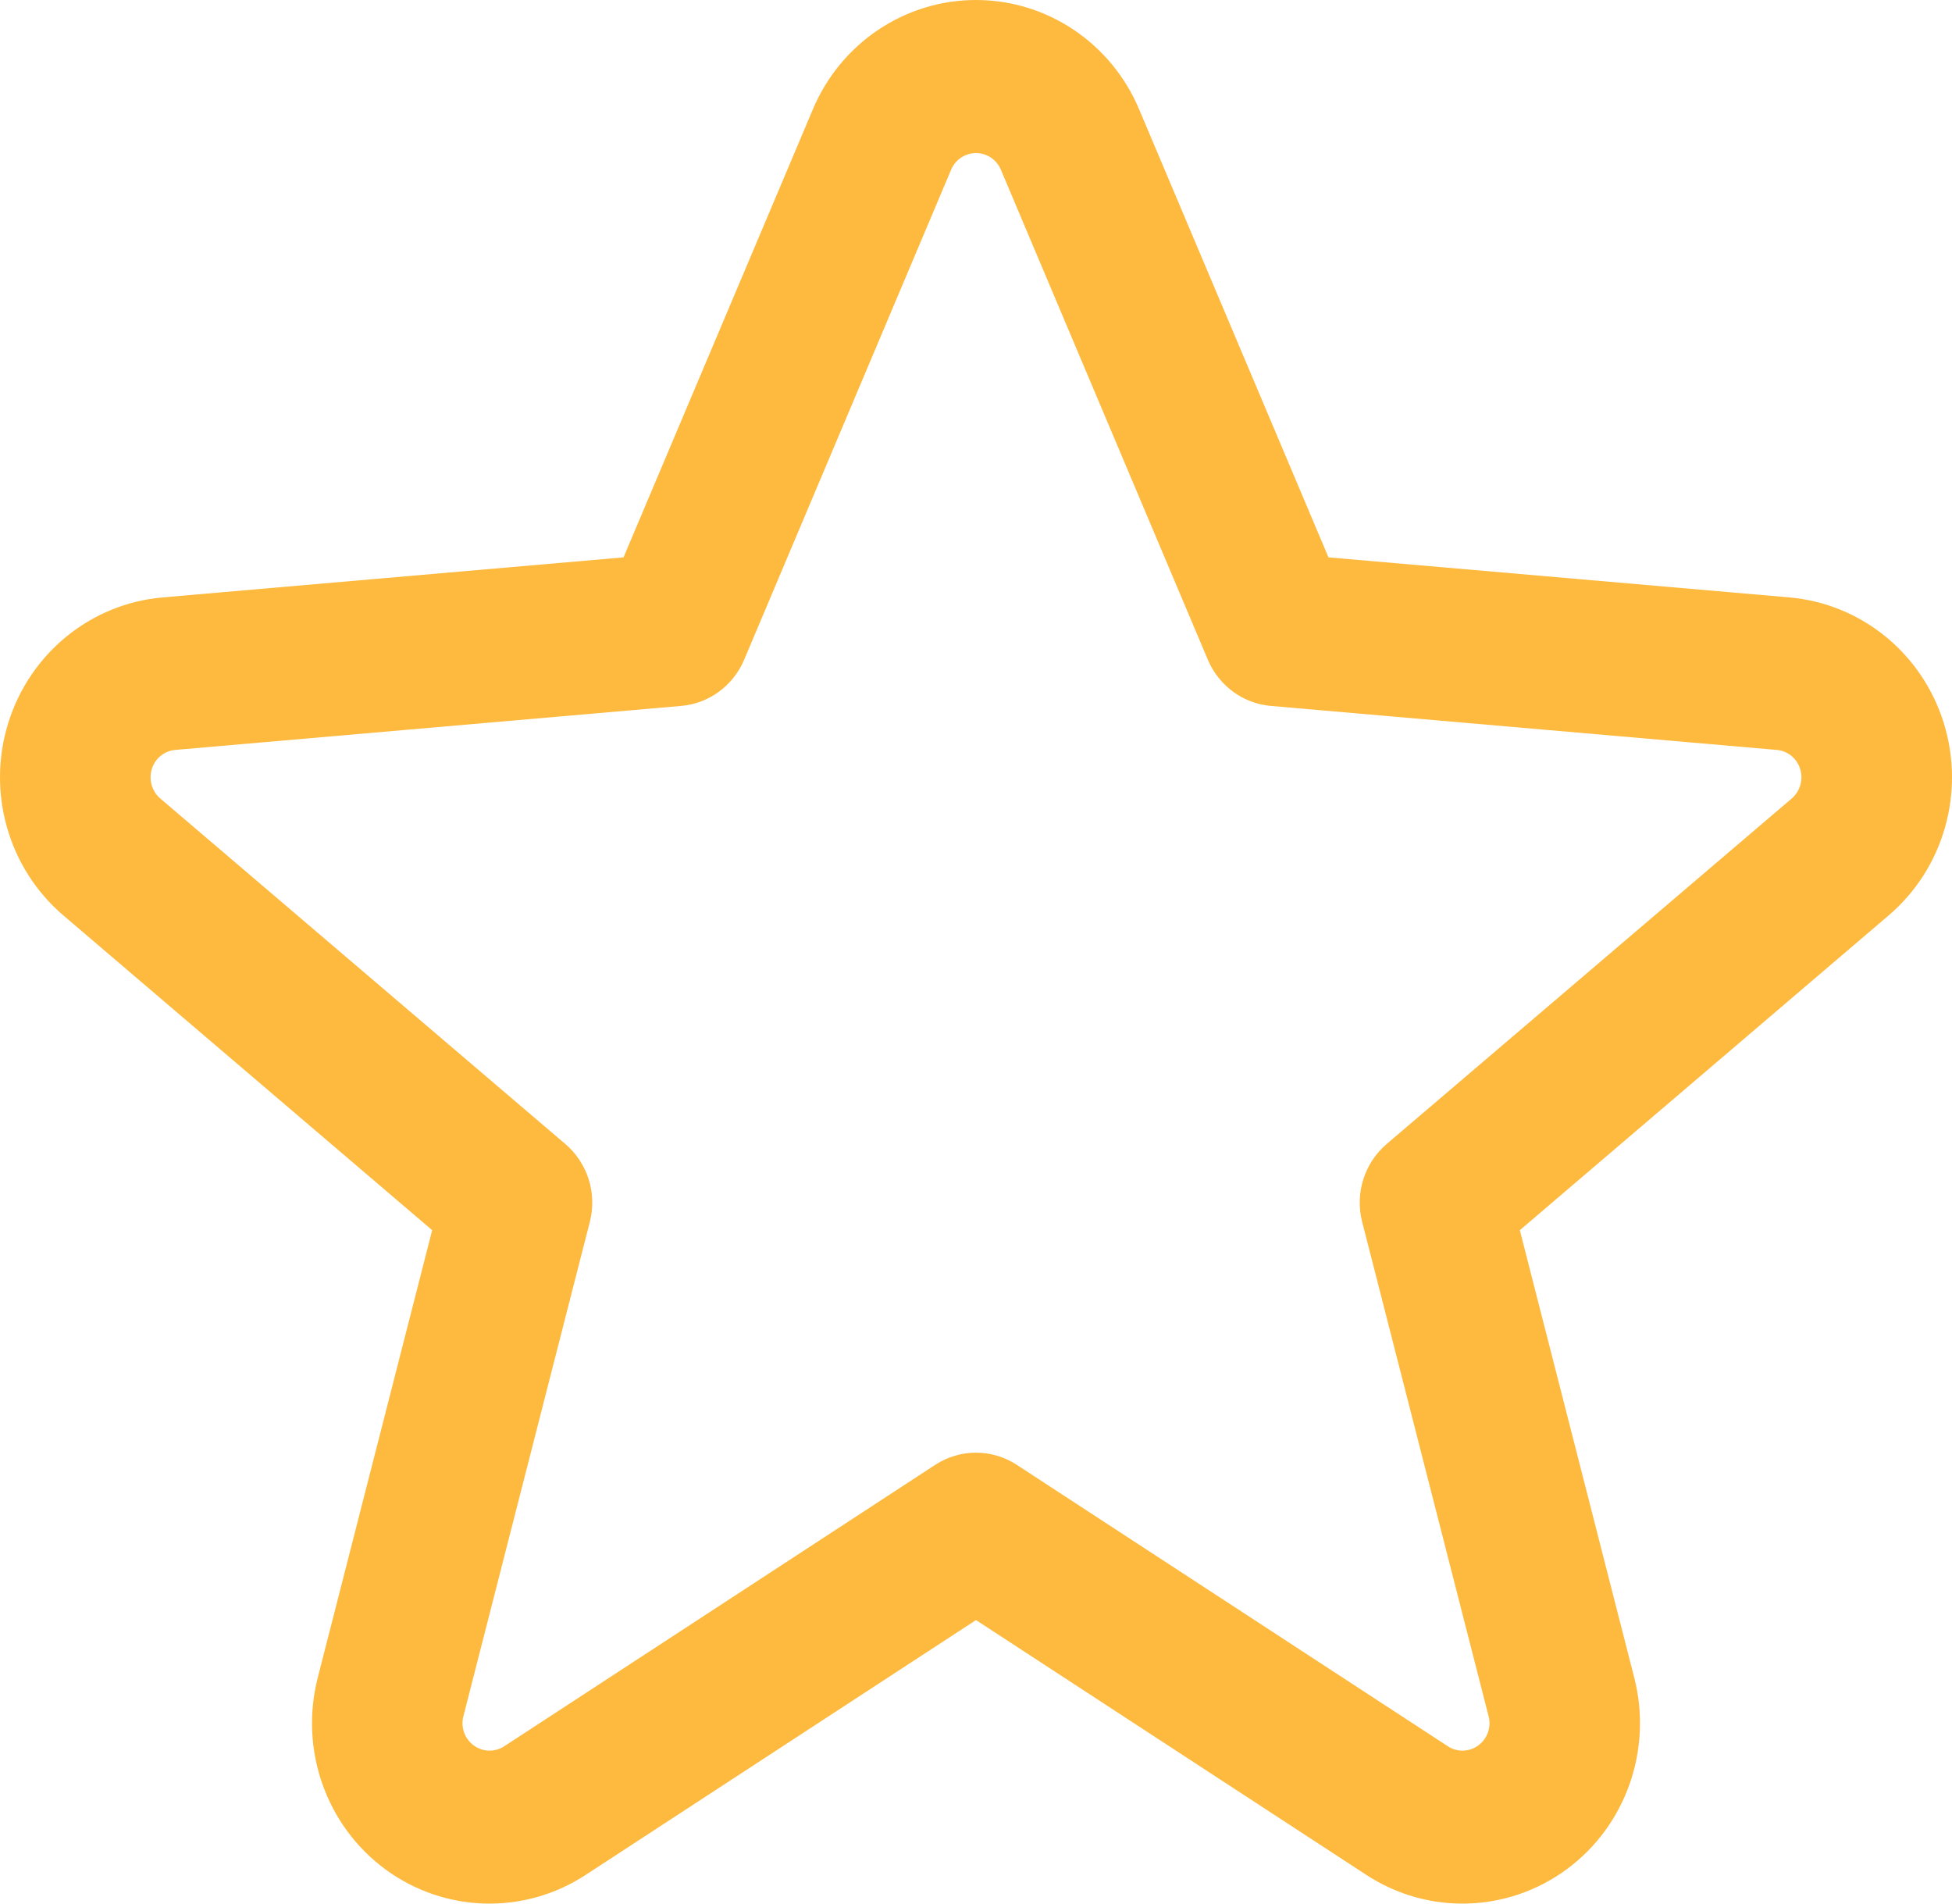 <?xml version="1.0" encoding="UTF-8"?> <svg xmlns="http://www.w3.org/2000/svg" width="40" height="39" viewBox="0 0 40 39" fill="none"><path fill-rule="evenodd" clip-rule="evenodd" d="M16.658 2.238L12.777 11.419L3.327 12.24C1.86 12.37 0.614 13.382 0.169 14.811C-0.274 16.237 0.171 17.794 1.3 18.756L8.856 25.203L6.511 34.372C6.134 35.846 6.683 37.404 7.896 38.297C9.11 39.19 10.738 39.236 11.998 38.414L20 33.191L28.002 38.414C29.262 39.236 30.89 39.19 32.104 38.297C33.317 37.404 33.866 35.846 33.489 34.372L31.144 25.203L38.7 18.756C39.829 17.794 40.274 16.237 39.831 14.811C39.386 13.382 38.139 12.37 36.673 12.24L27.223 11.419L23.342 2.238C22.77 0.881 21.455 0 20 0C18.545 0 17.23 0.881 16.658 2.238ZM19.491 3.475C19.578 3.269 19.78 3.136 20 3.136C20.22 3.136 20.422 3.269 20.509 3.475C22.318 7.76 24.752 13.519 24.752 13.519C24.977 14.049 25.472 14.412 26.037 14.462L36.409 15.364C36.632 15.383 36.823 15.537 36.888 15.754C36.956 15.971 36.888 16.209 36.718 16.357L28.415 23.438C27.958 23.828 27.763 24.448 27.913 25.032C27.913 25.032 29.364 30.703 30.504 35.161C30.563 35.385 30.479 35.623 30.293 35.759C30.108 35.895 29.861 35.902 29.67 35.777L20.833 30.009C20.325 29.679 19.675 29.679 19.167 30.009L10.332 35.777C10.139 35.902 9.891 35.895 9.708 35.759C9.521 35.623 9.437 35.385 9.496 35.161L12.087 25.032C12.237 24.448 12.042 23.828 11.585 23.438L3.282 16.357C3.112 16.209 3.043 15.971 3.112 15.754C3.177 15.537 3.368 15.383 3.591 15.364L13.963 14.462C14.528 14.412 15.023 14.049 15.248 13.519L19.491 3.475Z" fill="#FDBA3F"></path></svg> 